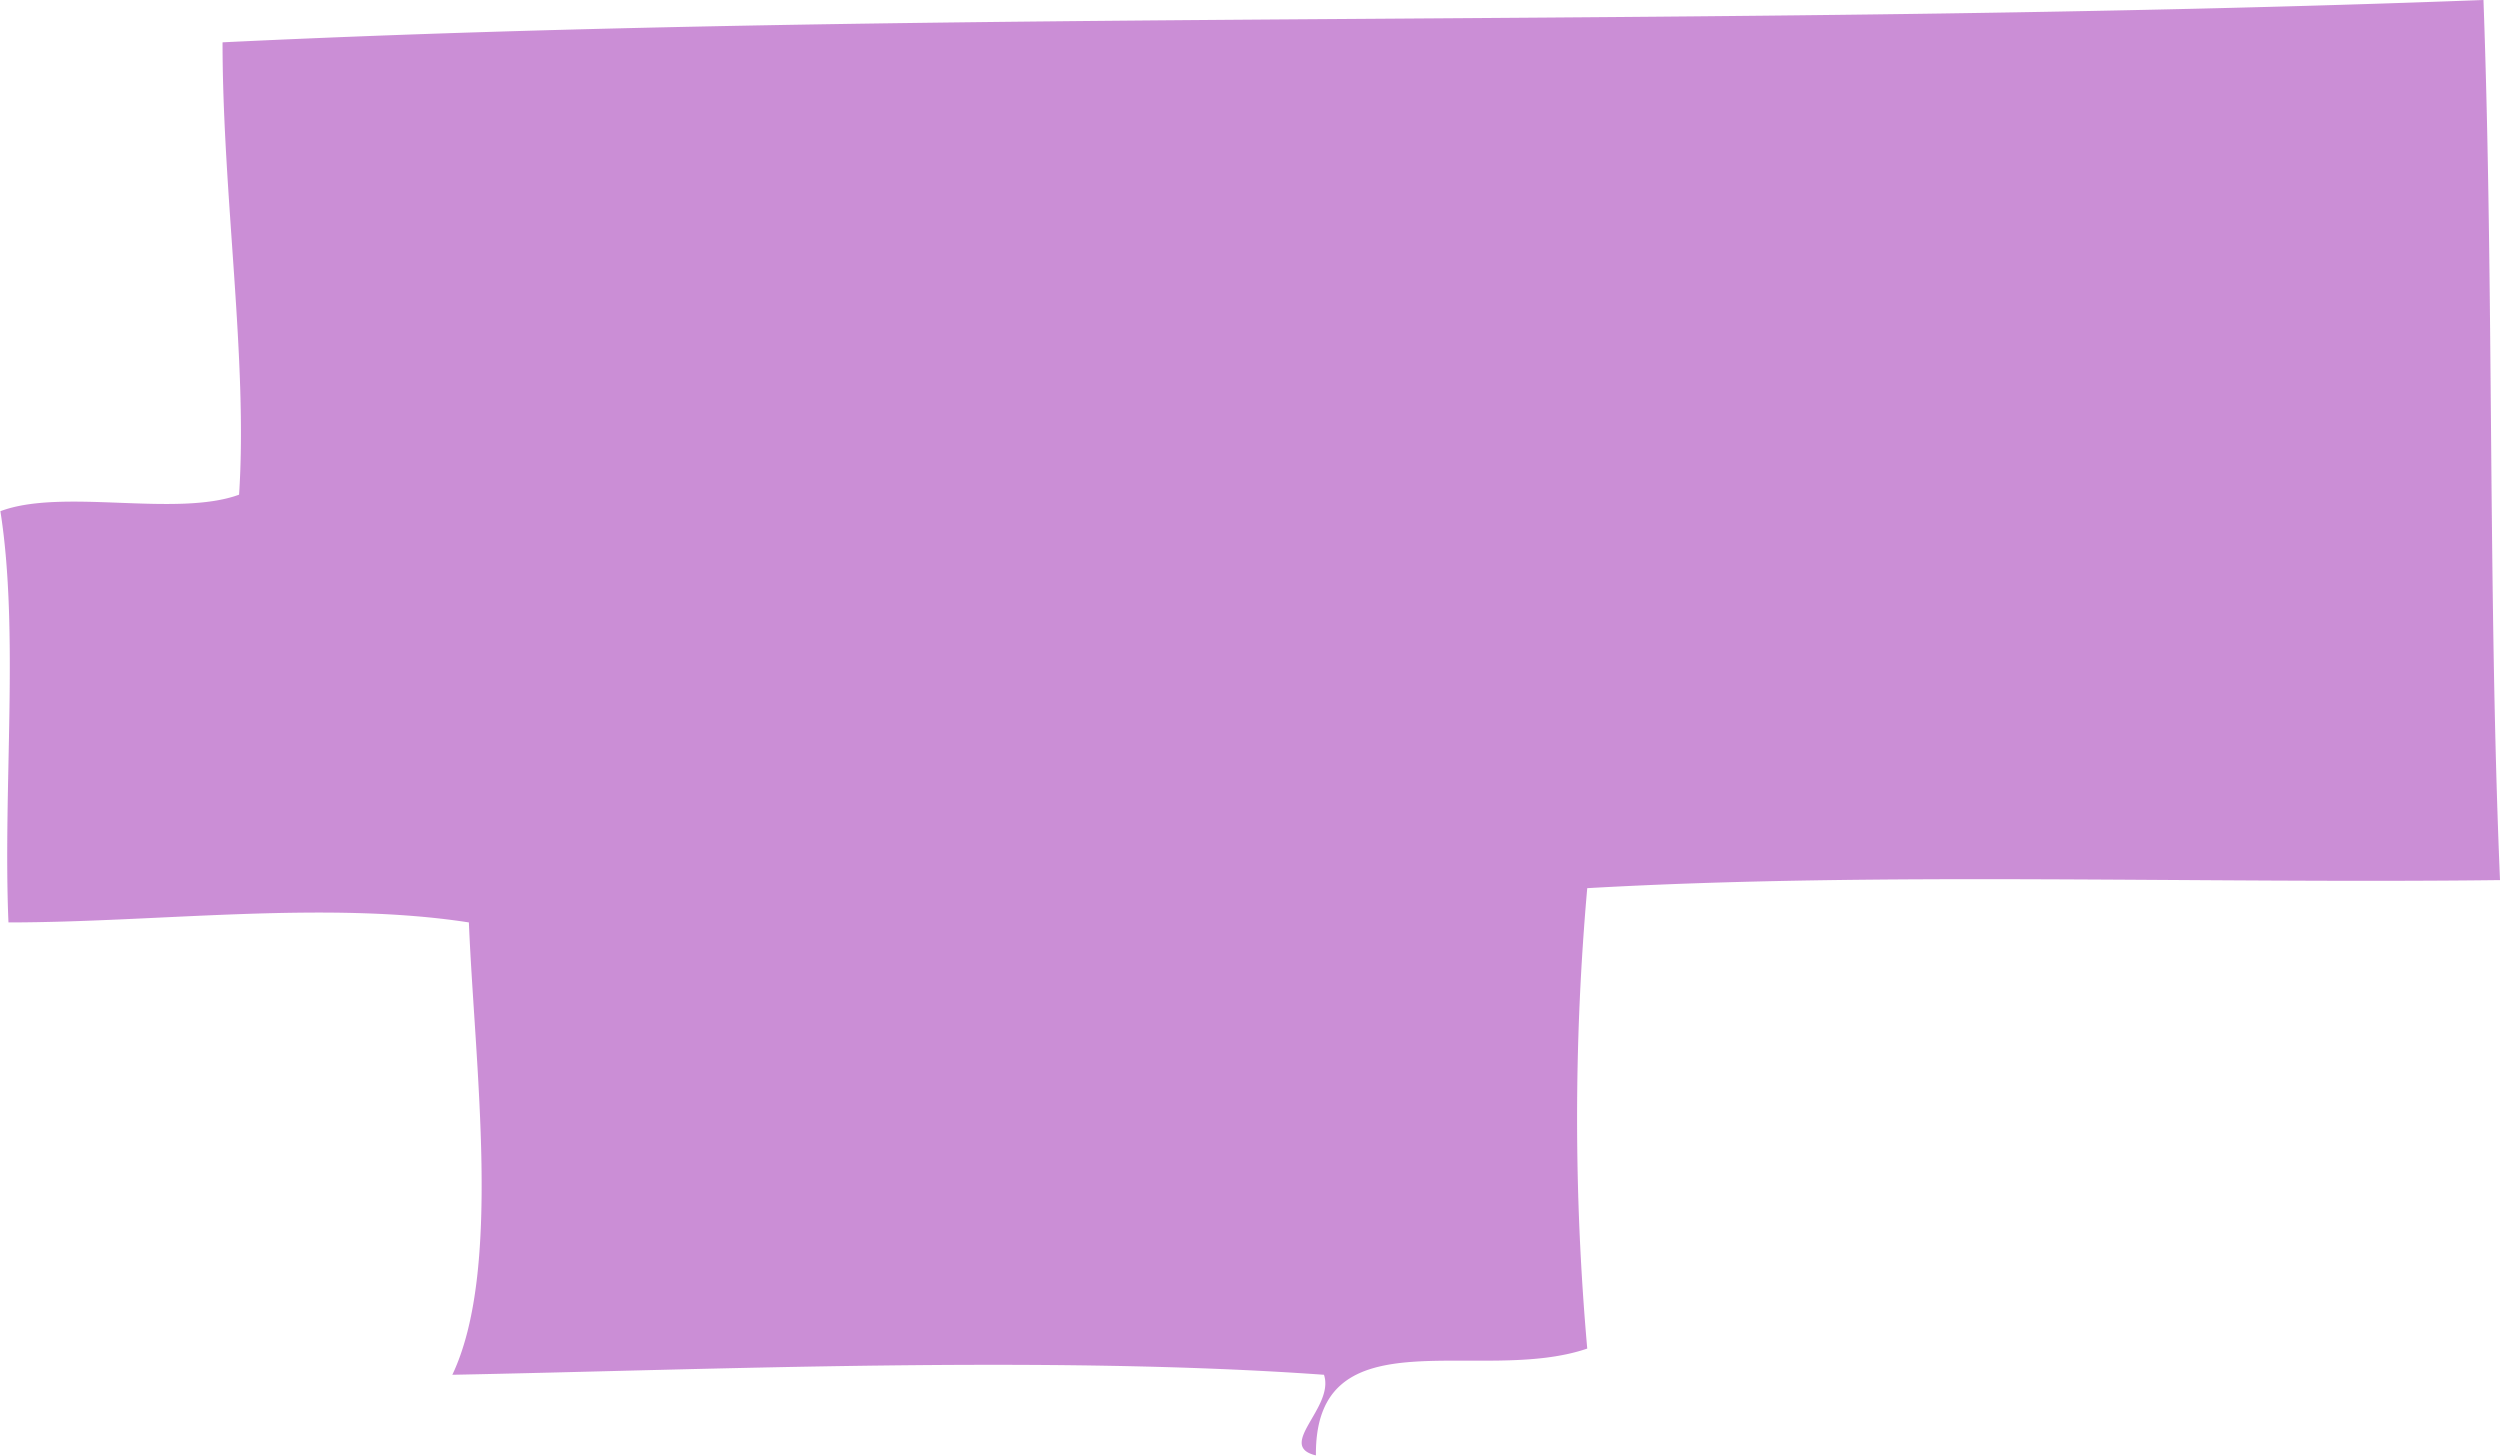 <svg id="Layer_1" data-name="Layer 1" xmlns="http://www.w3.org/2000/svg" viewBox="0 0 62.01 36.11"><defs><style>.cls-1{opacity:0.75;}.cls-2{fill:#ba68c8;fill-rule:evenodd;}</style></defs><title>Morgan Park</title><g id="Map"><g id="City" class="cls-1"><g id="Far_Southwest" data-name="Far Southwest"><path class="cls-2" d="M349.23,511.21c0.26,7.15.11,14.71,0.41,21.83-7.52.09-15.44-.21-22.64,0.2a64.86,64.86,0,0,0,0,11.42c-2.65.91-6.76-.91-6.73,2.65-1-.24.47-1.19,0.2-2-6.83-.49-15.36-0.12-21.62,0,1.23-2.59.56-7.61,0.41-11.22-3.55-.55-7.76,0-11.42,0-0.14-3.33.27-7.21-.2-10.2,1.53-.58,4.37.16,5.92-0.41,0.22-3.31-.41-7.45-0.41-11.22C311,511.4,330.19,511.93,349.23,511.21Z" transform="translate(-287.63 -511.21)"/></g></g></g></svg>